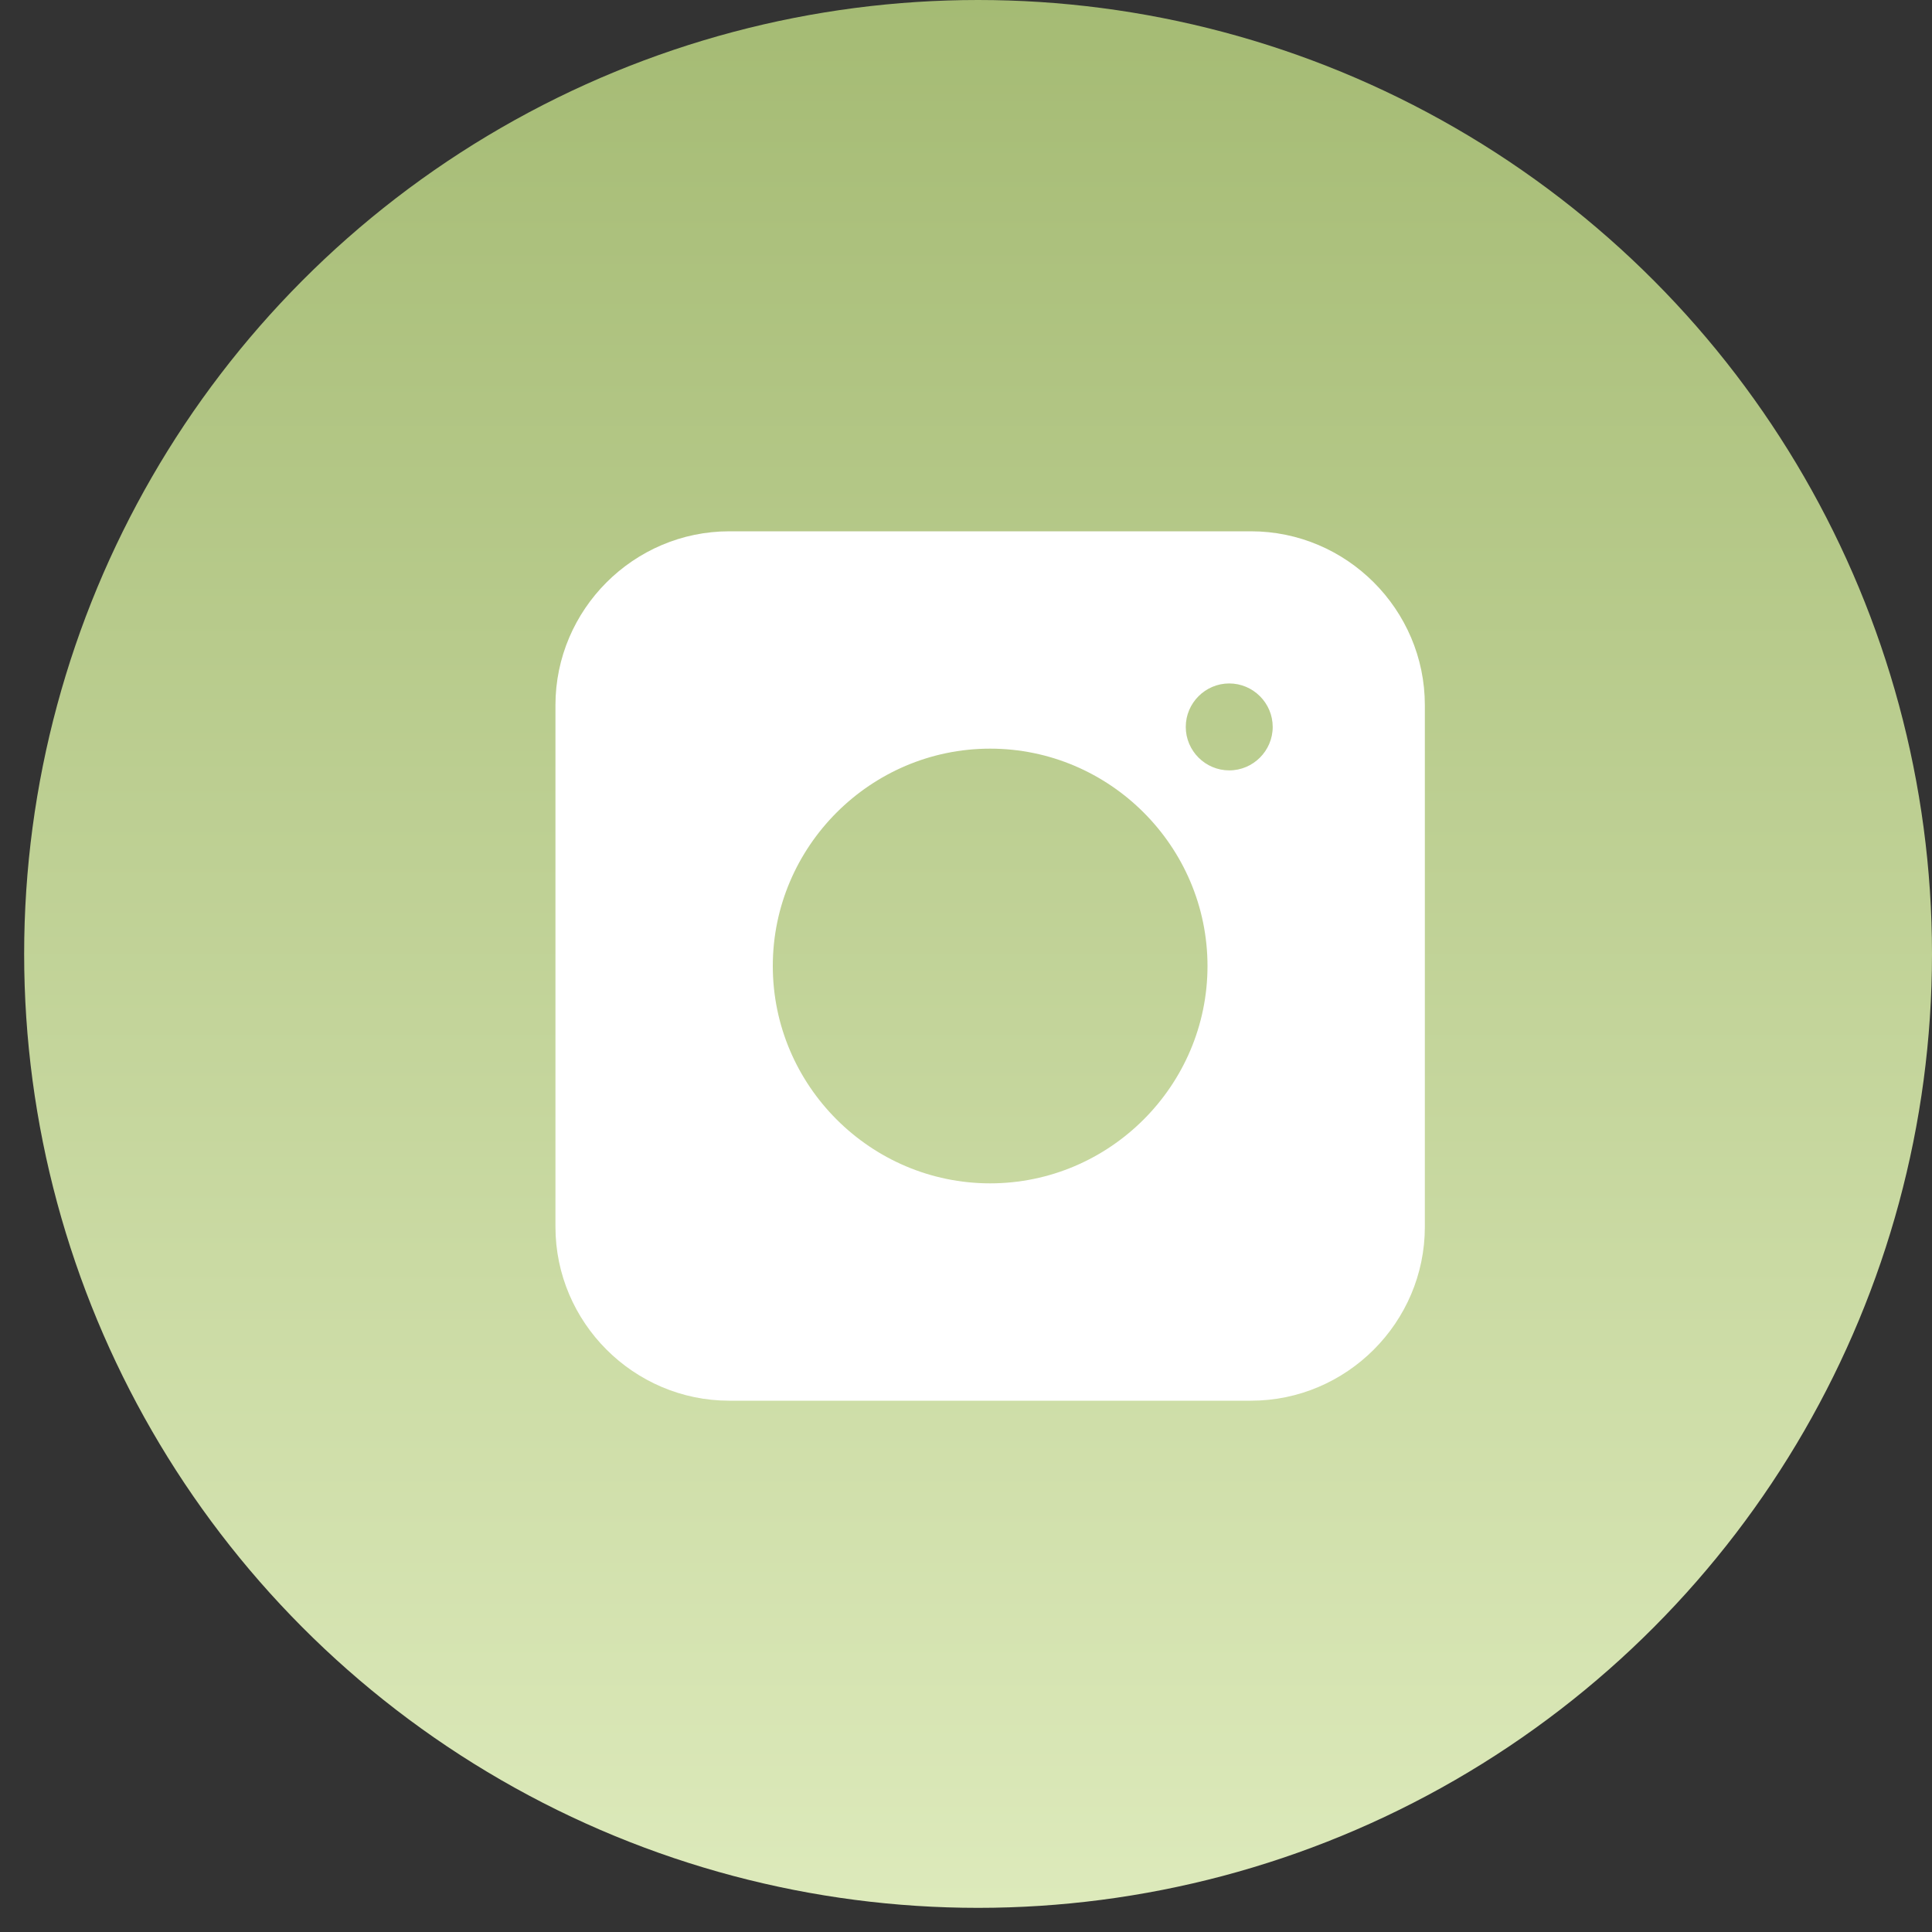 <?xml version="1.0" encoding="UTF-8"?> <svg xmlns="http://www.w3.org/2000/svg" width="80" height="80" viewBox="0 0 80 80" fill="none"><rect x="0" y="0" width="80" height="80" fill="#333333" stroke="none"/> <circle cx="40.5" cy="39.5" r="39.5" fill="url(#paint0_linear_347_19)"></circle> <g clip-path="url(#clip0_347_19)"> <path d="M51.8 22H30.2C26.24 22 23 25.24 23 29.2V50.8C23 54.76 26.24 58 30.2 58H51.8C55.76 58 59 54.76 59 50.8V29.2C59 25.24 55.76 22 51.8 22ZM41 49C36.05 49 32 44.95 32 40C32 35.05 36.05 31 41 31C45.95 31 50 35.05 50 40C50 44.95 45.95 49 41 49ZM50.9 31.9C49.91 31.9 49.1 31.09 49.1 30.1C49.1 29.11 49.91 28.3 50.9 28.3C51.89 28.3 52.7 29.11 52.7 30.1C52.7 31.09 51.89 31.9 50.9 31.9Z" fill="white"></path> </g> <defs> <linearGradient id="paint0_linear_347_19" x1="40.5" y1="0" x2="40.5" y2="79" gradientUnits="userSpaceOnUse"> <stop stop-color="#A5BB74"></stop> <stop offset="1" stop-color="#DDEABB"></stop> </linearGradient> <clipPath id="clip0_347_19"> <rect width="52" height="52" fill="white" transform="translate(15 14)"></rect> </clipPath> </defs> </svg> 